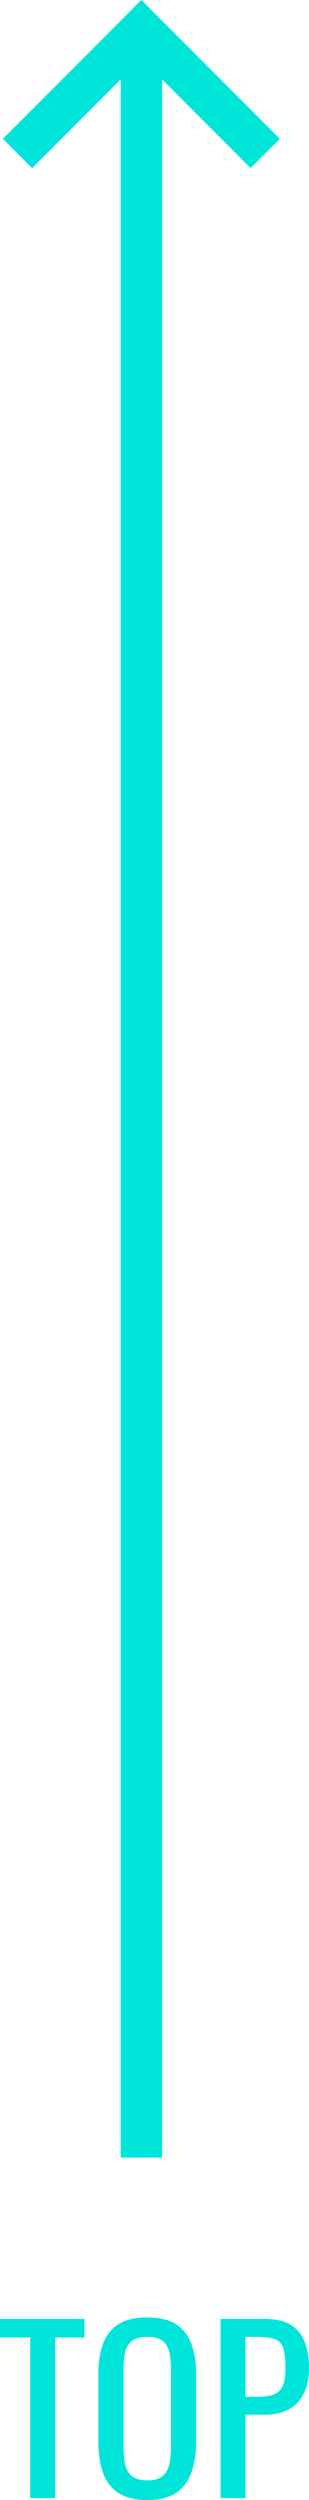 <?xml version="1.0" encoding="utf-8"?>
<!-- Generator: Adobe Illustrator 16.2.1, SVG Export Plug-In . SVG Version: 6.00 Build 0)  -->
<!DOCTYPE svg PUBLIC "-//W3C//DTD SVG 1.1//EN" "http://www.w3.org/Graphics/SVG/1.1/DTD/svg11.dtd">
<svg version="1.1" id="レイヤー_1" xmlns="http://www.w3.org/2000/svg" xmlns:xlink="http://www.w3.org/1999/xlink" x="0px"
	 y="0px" width="22.416px" height="180.9px" viewBox="0 0 22.416 180.9" enable-background="new 0 0 22.416 180.9"
	 xml:space="preserve">
<g>
	<g>
		<line fill="none" stroke="#00E5DA" stroke-width="3" stroke-miterlimit="10" x1="10.256" y1="156.121" x2="10.256" y2="2.121"/>
		<polyline fill="none" stroke="#00E5DA" stroke-width="3" stroke-miterlimit="10" points="1.271,11.106 10.256,2.121 
			19.241,11.106 		"/>
	</g>
	<g>
		<path fill="#00E5DA" d="M2.192,180.757v-11.616H0v-1.344h6.128v1.344H4v11.616H2.192z"/>
		<path fill="#00E5DA" d="M10.688,180.9c-0.874,0-1.573-0.17-2.096-0.512s-0.896-0.829-1.12-1.464
			c-0.224-0.635-0.336-1.379-0.336-2.232v-4.912c0-0.853,0.114-1.586,0.344-2.2c0.229-0.613,0.603-1.082,1.12-1.407
			s1.214-0.488,2.088-0.488c0.875,0,1.568,0.165,2.08,0.496c0.513,0.331,0.883,0.8,1.112,1.408c0.229,0.607,0.344,1.339,0.344,2.191
			v4.929c0,0.842-0.114,1.578-0.344,2.207c-0.229,0.63-0.6,1.118-1.112,1.465C12.256,180.728,11.562,180.9,10.688,180.9z
			 M10.688,179.477c0.48,0,0.843-0.099,1.089-0.296c0.245-0.197,0.41-0.475,0.495-0.832c0.086-0.357,0.129-0.776,0.129-1.256v-5.681
			c0-0.479-0.043-0.893-0.129-1.239c-0.085-0.347-0.25-0.613-0.495-0.801c-0.246-0.187-0.608-0.279-1.089-0.279
			c-0.479,0-0.845,0.093-1.096,0.279c-0.251,0.188-0.419,0.454-0.504,0.801c-0.086,0.347-0.128,0.76-0.128,1.239v5.681
			c0,0.479,0.042,0.898,0.128,1.256c0.085,0.357,0.253,0.635,0.504,0.832S10.208,179.477,10.688,179.477z"/>
		<path fill="#00E5DA" d="M16,180.757v-12.96h3.216c0.778,0,1.4,0.141,1.864,0.424c0.464,0.282,0.803,0.69,1.016,1.224
			c0.214,0.534,0.32,1.179,0.32,1.937c0,0.683-0.12,1.274-0.36,1.775c-0.239,0.502-0.595,0.889-1.063,1.16
			c-0.47,0.272-1.057,0.408-1.76,0.408h-1.425v6.032H16z M17.808,173.429h0.832c0.522,0,0.934-0.059,1.232-0.177
			c0.299-0.117,0.512-0.322,0.64-0.615s0.192-0.707,0.192-1.24c0-0.618-0.046-1.094-0.136-1.424
			c-0.091-0.331-0.28-0.561-0.568-0.688s-0.736-0.191-1.344-0.191h-0.849V173.429z"/>
	</g>
</g>
</svg>
